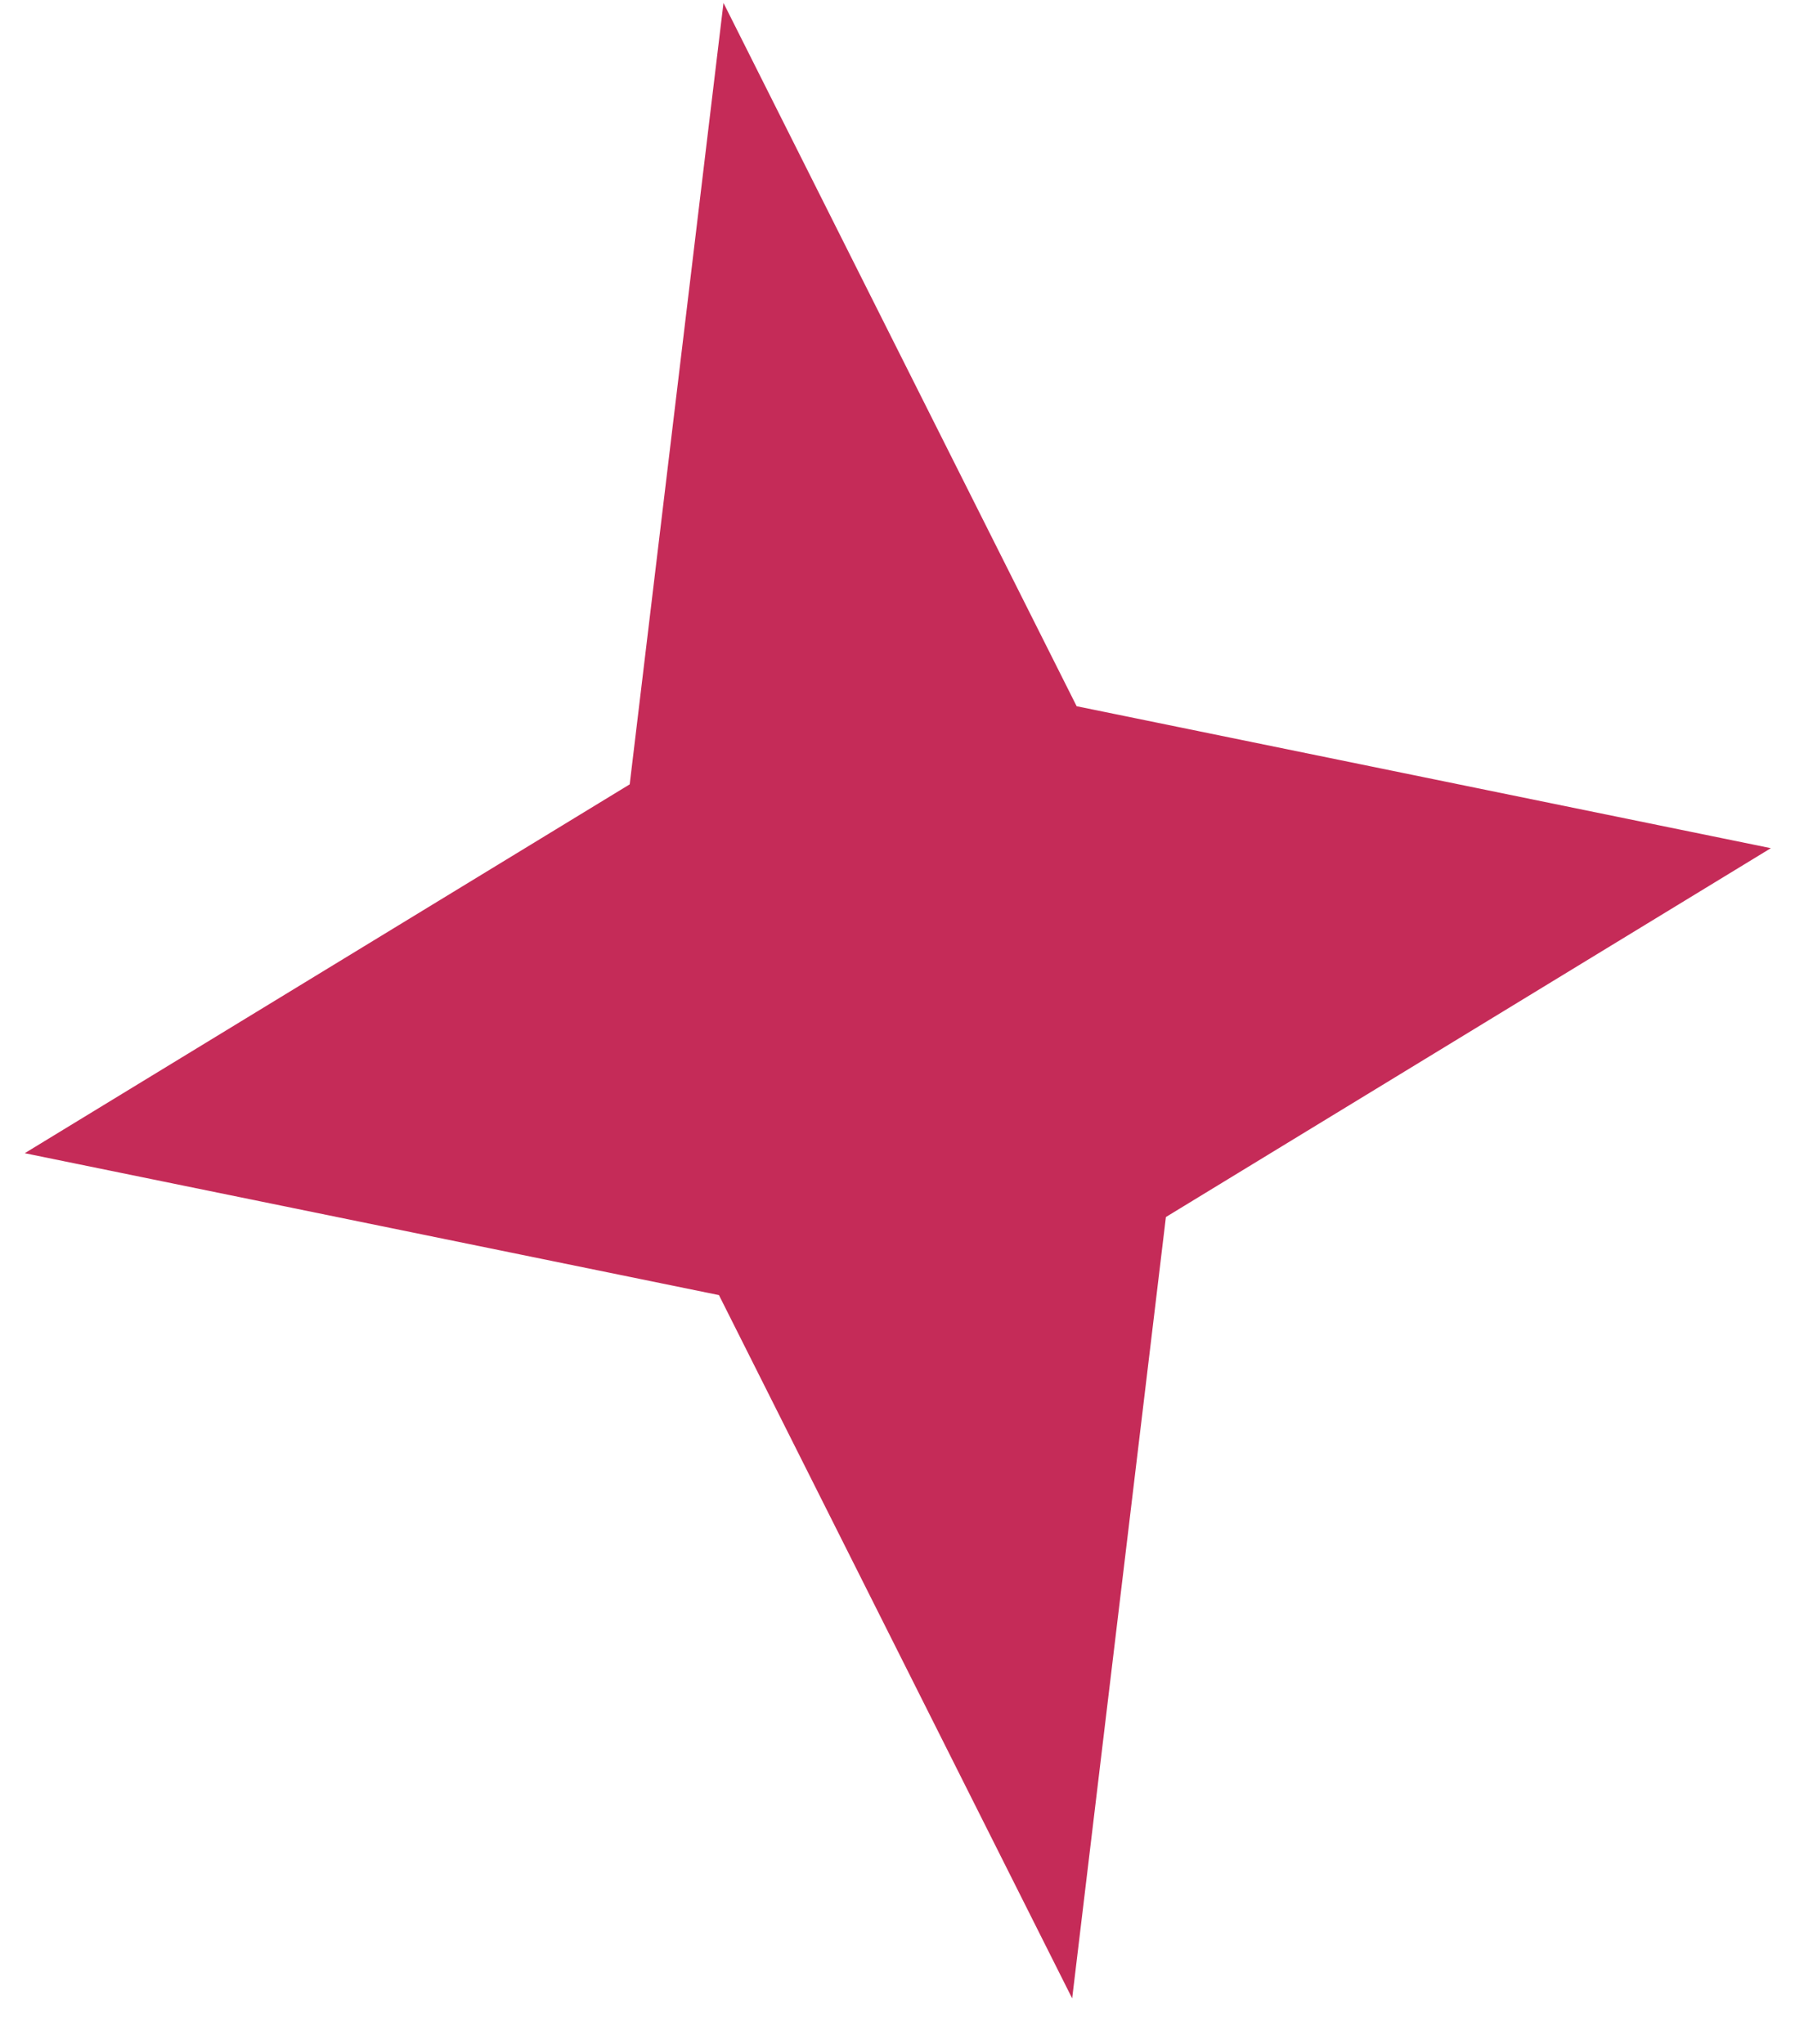 <svg xmlns="http://www.w3.org/2000/svg" width="36" height="41" viewBox="0 0 36 41" fill="none"><path d="M14.51 0.059L12.629 15.732L0.496 23.13L14.419 25.976L21.503 40.082L23.383 24.41L35.516 17.012L21.593 14.165L14.51 0.059Z" fill="#C52B58"></path></svg>